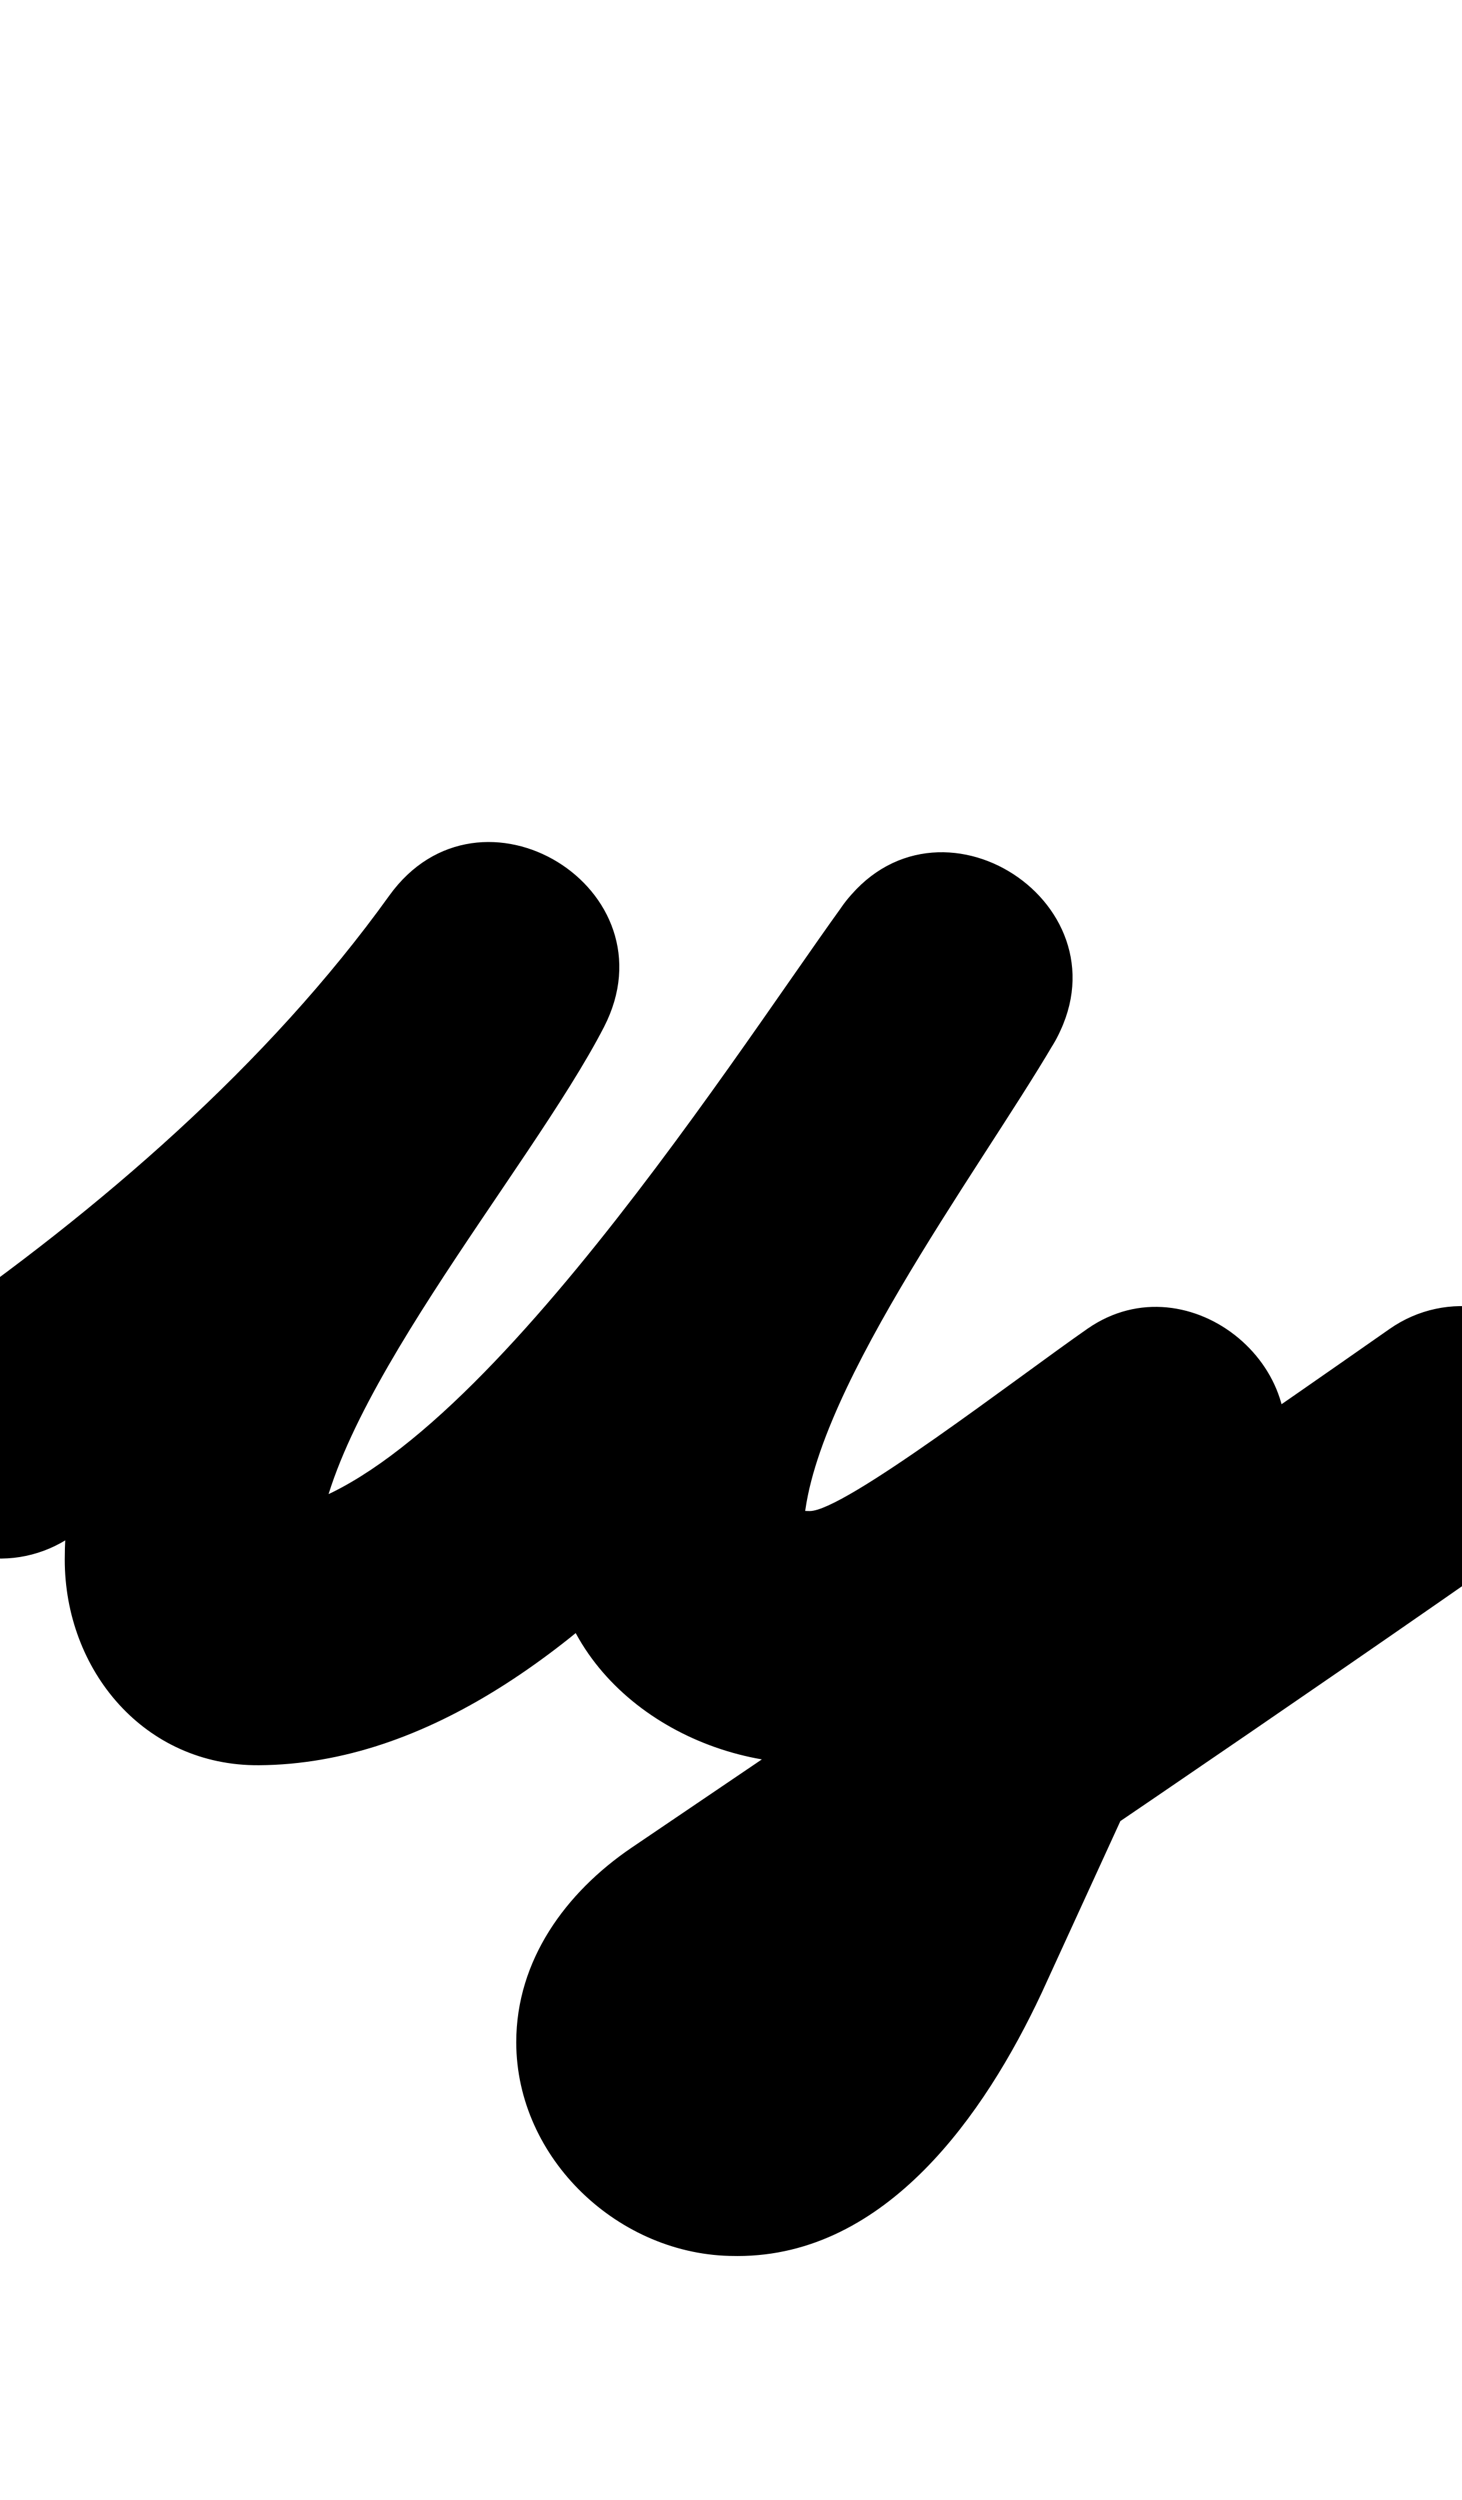 <?xml version="1.0" encoding="UTF-8"?>
<svg xmlns="http://www.w3.org/2000/svg" xmlns:inkscape="http://www.inkscape.org/namespaces/inkscape" xmlns:sodipodi="http://sodipodi.sourceforge.net/DTD/sodipodi-0.dtd" xmlns:svg="http://www.w3.org/2000/svg" version="1.1" viewBox="0 -350 585 1000">
    <sodipodi:namedview pagecolor="#ffffff" bordercolor="#666666" borderopacity="1.0" showgrid="true">
        <inkscape:grid id="grid№1" type="xygrid" dotted="false" enabled="true" visible="true" empspacing="10" />
        <sodipodi:guide id="baseline" position="0.00,350.00" orientation="0.00,1.00" />
    </sodipodi:namedview>
    <g id="glyph">
        <path d="M 28.756 264.513C 28.756 264.513 28.756 264.513 28.756 264.513C 106.572 210.61 182.419 144.328 237.781 67.229C 255.983 41.88 241.665 14.861 219.219 1.111C 196.773 -12.639 166.199 -13.118 151.886 14.612C 110.712 94.387 25.91 178.549 25.91 273.931C 25.91 318.061 57.604 356.506 103.634 356.177C 238.723 355.212 347.156 170.981 418.942 71.563C 437.718 45.561 424.709 17.95 402.949 3.755C 381.188 -10.44 350.676 -11.219 334.445 16.443C 292.032 88.724 220.5 179.377 220.5 264C 220.5 319.153 272.594 355.5 324 355.5C 380.1 355.5 447.181 296.218 492.839 264.456C 513.192 250.297 499.668 223.404 478.474 205.686C 457.279 187.969 428.415 179.426 418.089 201.967C 387.089 269.633 356.089 337.3 325.089 404.967C 325.089 404.967 325.135 404.867 325.182 404.766C 325.228 404.666 325.275 404.565 325.275 404.565C 319.812 416.218 297.188 451.517 295.114 451.517C 294.988 451.517 295.619 451.526 295.493 451.522C 295.489 451.522 295.118 451.516 294.746 451.511C 294.375 451.505 294.004 451.5 294 451.5C 290.498 451.5 301.531 452.681 303.762 455.379C 305.544 457.534 306.658 460.249 307.185 462.978C 307.658 465.427 307.571 467.34 307.571 466.972C 307.571 465.074 307.31 470.789 306.772 472.609C 305.218 477.864 303.248 476.946 309.421 472.743C 309.421 472.743 309.398 472.759 309.376 472.774C 309.353 472.789 309.33 472.805 309.33 472.805C 411.167 403.791 513.193 334.929 613.966 264.367C 636.812 248.37 642.364 216.881 626.367 194.034C 610.37 171.188 578.881 165.636 556.034 181.633C 455.683 251.9 354.08 320.471 252.67 389.195C 252.67 389.195 252.647 389.211 252.624 389.226C 252.602 389.241 252.579 389.257 252.579 389.257C 226.339 407.123 206.571 434.174 206.571 466.972C 206.571 513.691 247.84 552.5 294 552.5C 294.004 552.5 293.629 552.494 293.254 552.489C 292.879 552.483 292.503 552.478 292.507 552.478C 293.376 552.504 294.245 552.517 295.114 552.517C 354.699 552.517 394.03 495.85 416.725 447.435C 416.726 447.434 416.772 447.334 416.818 447.234C 416.865 447.134 416.911 447.034 416.911 447.033C 447.911 379.367 478.911 311.7 509.911 244.033C 520.238 221.492 511.727 198.791 495.546 185.264C 479.365 171.737 455.515 167.385 435.161 181.544C 407.054 201.097 337.902 254.5 324 254.5C 315.257 254.5 319.284 251.739 320.836 258.025C 321.027 258.798 321.5 275.941 321.5 264C 321.5 211.63 391.55 118.694 421.555 67.557C 437.787 39.895 426.05 13.114 405.562 -0.251C 385.073 -13.616 355.833 -13.565 337.058 12.437C 291.078 76.115 177.665 254.646 102.912 255.18C 99.813 255.202 109.153 255.833 112.034 256.974C 118.387 259.49 125.563 265.453 126.794 272.606C 126.876 273.078 126.91 274.328 126.91 273.931C 126.91 216.252 211.775 118.792 241.636 60.936C 255.949 33.205 243.576 7.376 223.074 -5.182C 202.573 -17.741 173.942 -17.029 155.741 8.319C 107.158 75.978 39.505 134.203 -28.756 181.487C -51.683 197.368 -57.395 228.829 -41.513 251.756C -25.632 274.683 5.829 280.395 28.756 264.513Z" />
    </g>
</svg>
